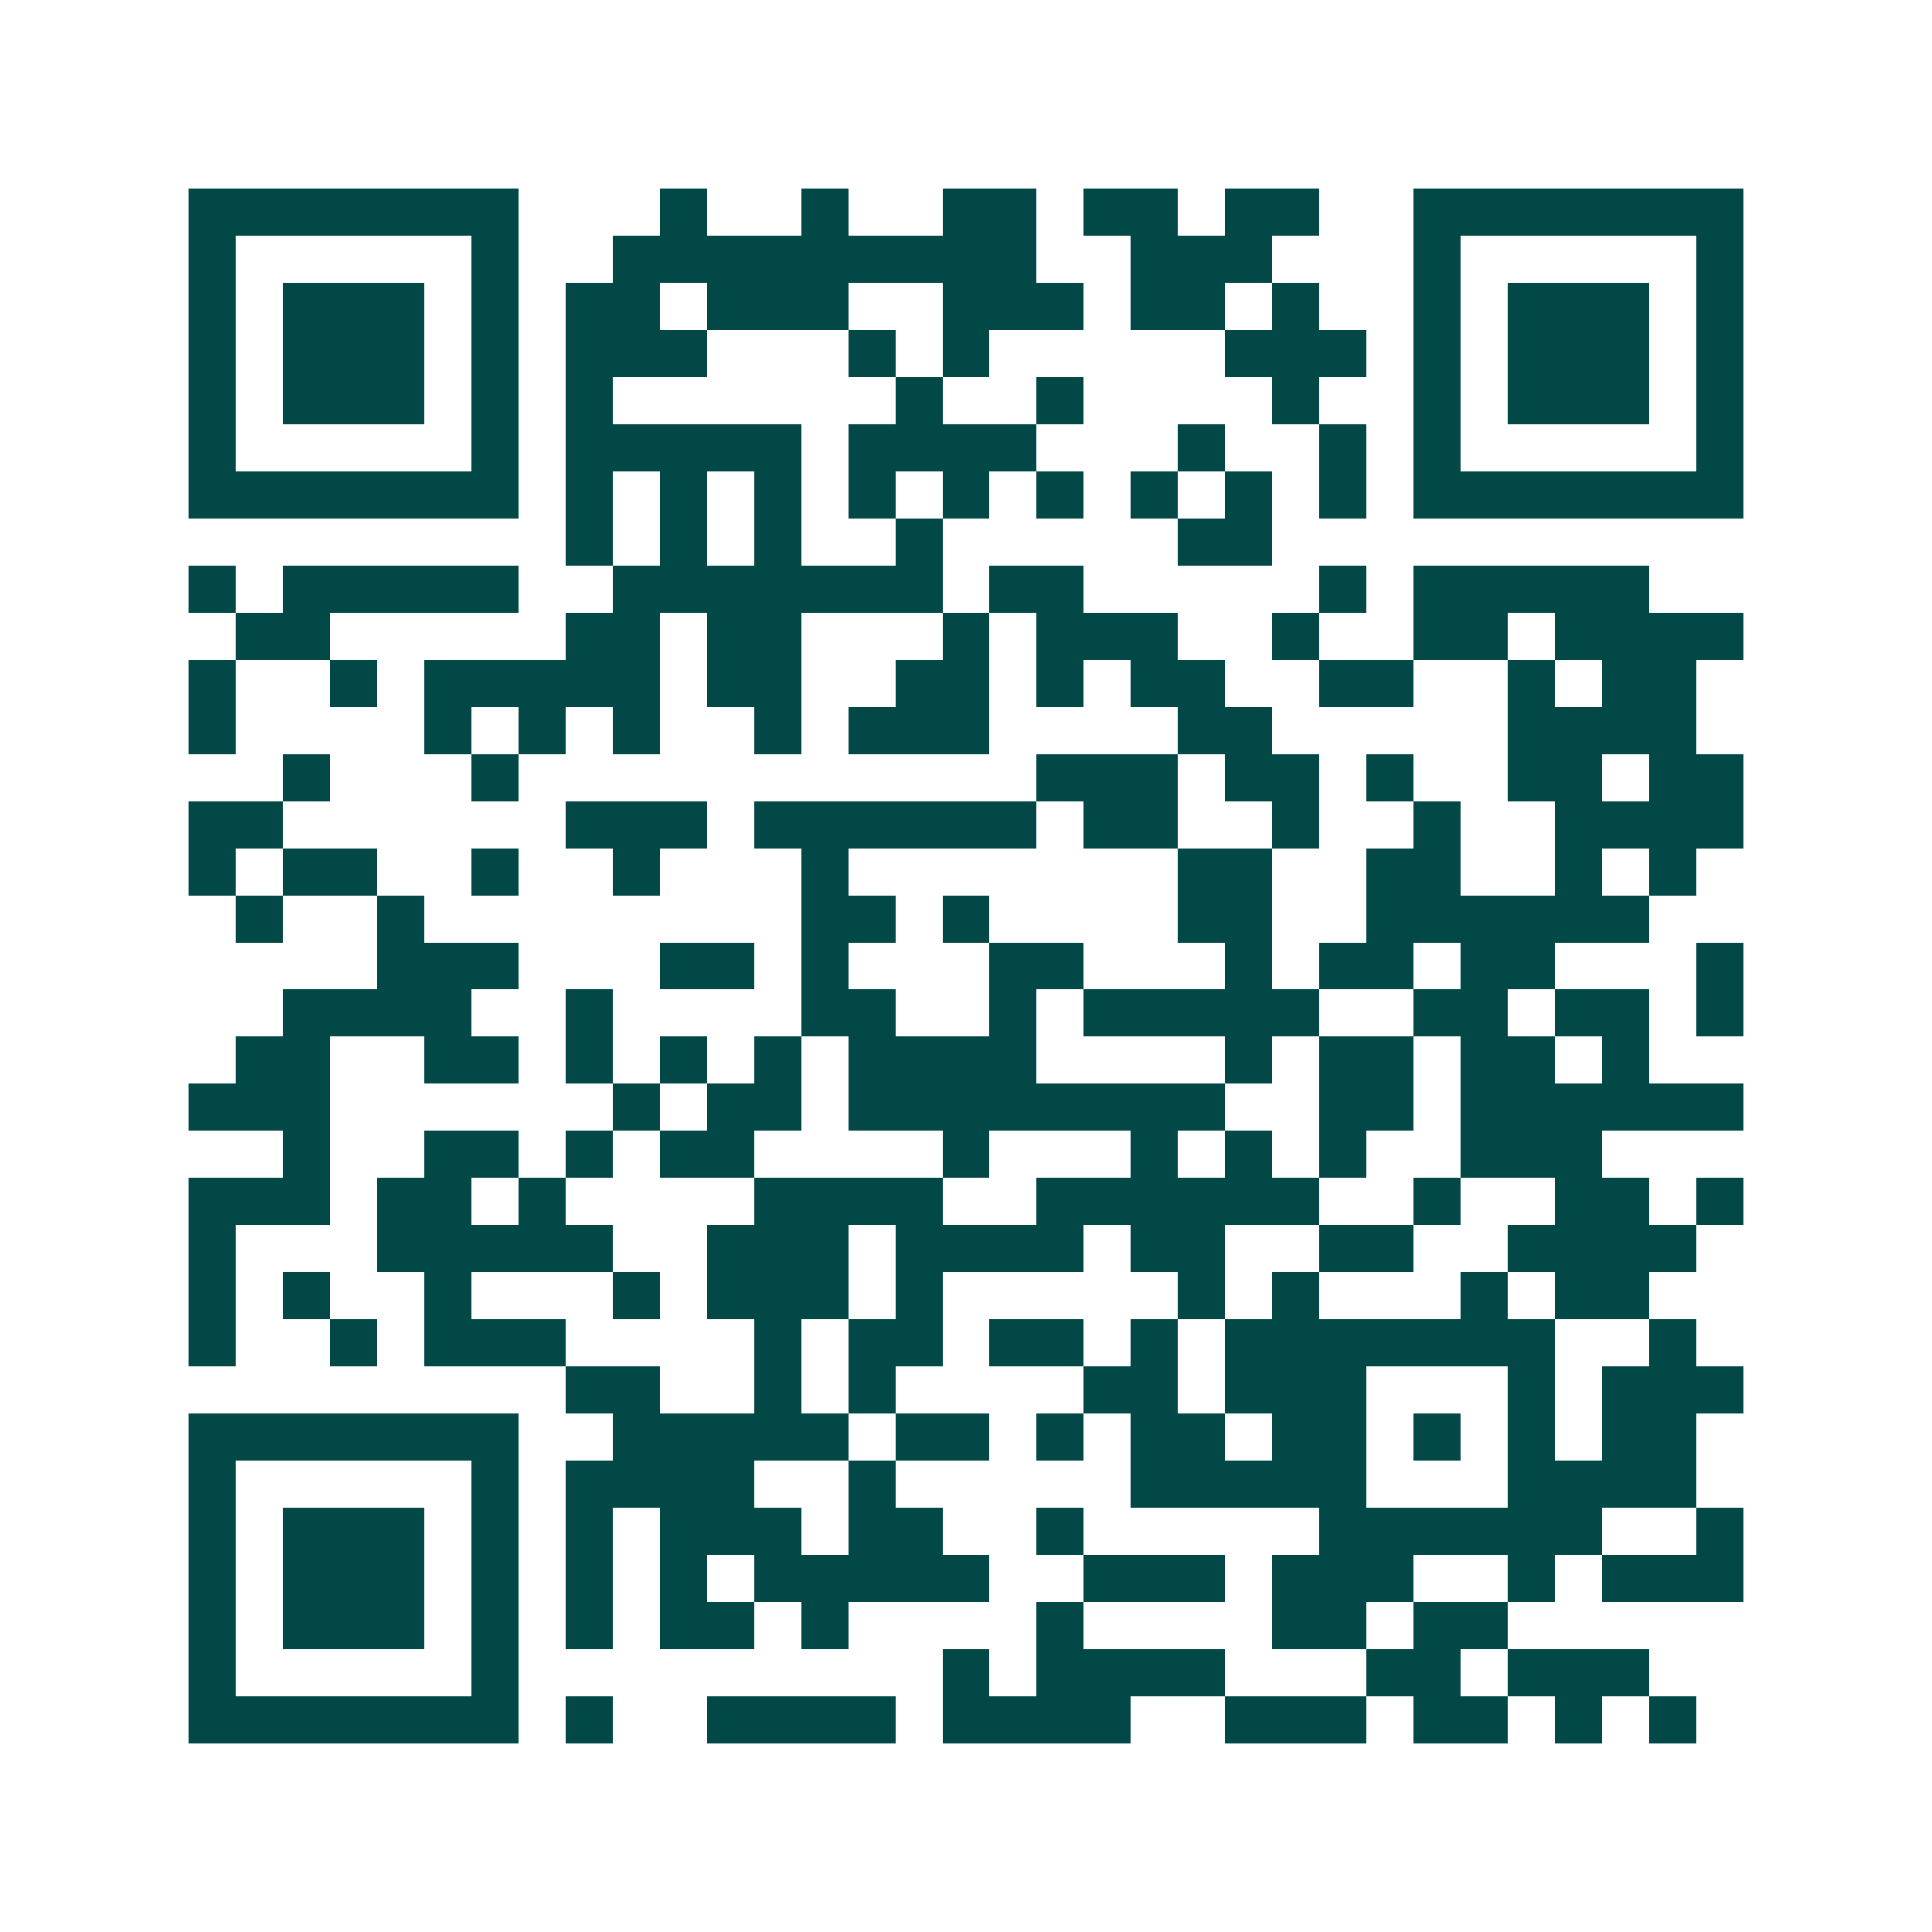 <svg xmlns="http://www.w3.org/2000/svg" width="200" height="200" viewBox="0 0 41 41" shape-rendering="crispEdges"><path fill="#ffffff" d="M0 0h41v41H0z"/><path stroke="#014847" d="M4 4.5h7m3 0h1m2 0h1m2 0h2m1 0h2m1 0h2m2 0h7M4 5.5h1m5 0h1m2 0h9m2 0h3m3 0h1m5 0h1M4 6.5h1m1 0h3m1 0h1m1 0h2m1 0h3m2 0h3m1 0h2m1 0h1m2 0h1m1 0h3m1 0h1M4 7.5h1m1 0h3m1 0h1m1 0h3m3 0h1m1 0h1m5 0h3m1 0h1m1 0h3m1 0h1M4 8.5h1m1 0h3m1 0h1m1 0h1m6 0h1m2 0h1m4 0h1m2 0h1m1 0h3m1 0h1M4 9.5h1m5 0h1m1 0h5m1 0h4m3 0h1m2 0h1m1 0h1m5 0h1M4 10.5h7m1 0h1m1 0h1m1 0h1m1 0h1m1 0h1m1 0h1m1 0h1m1 0h1m1 0h1m1 0h7M12 11.5h1m1 0h1m1 0h1m2 0h1m5 0h2M4 12.5h1m1 0h5m2 0h7m1 0h2m5 0h1m1 0h5M5 13.5h2m5 0h2m1 0h2m3 0h1m1 0h3m2 0h1m2 0h2m1 0h4M4 14.5h1m2 0h1m1 0h5m1 0h2m2 0h2m1 0h1m1 0h2m2 0h2m2 0h1m1 0h2M4 15.5h1m4 0h1m1 0h1m1 0h1m2 0h1m1 0h3m4 0h2m5 0h4M6 16.5h1m3 0h1m11 0h3m1 0h2m1 0h1m2 0h2m1 0h2M4 17.5h2m6 0h3m1 0h6m1 0h2m2 0h1m2 0h1m2 0h4M4 18.5h1m1 0h2m2 0h1m2 0h1m3 0h1m7 0h2m2 0h2m2 0h1m1 0h1M5 19.5h1m2 0h1m8 0h2m1 0h1m4 0h2m2 0h6M8 20.5h3m3 0h2m1 0h1m3 0h2m3 0h1m1 0h2m1 0h2m3 0h1M6 21.5h4m2 0h1m4 0h2m2 0h1m1 0h5m2 0h2m1 0h2m1 0h1M5 22.5h2m2 0h2m1 0h1m1 0h1m1 0h1m1 0h4m4 0h1m1 0h2m1 0h2m1 0h1M4 23.5h3m6 0h1m1 0h2m1 0h8m2 0h2m1 0h6M6 24.5h1m2 0h2m1 0h1m1 0h2m4 0h1m3 0h1m1 0h1m1 0h1m2 0h3M4 25.5h3m1 0h2m1 0h1m4 0h4m2 0h6m2 0h1m2 0h2m1 0h1M4 26.5h1m3 0h5m2 0h3m1 0h4m1 0h2m2 0h2m2 0h4M4 27.5h1m1 0h1m2 0h1m3 0h1m1 0h3m1 0h1m5 0h1m1 0h1m3 0h1m1 0h2M4 28.5h1m2 0h1m1 0h3m4 0h1m1 0h2m1 0h2m1 0h1m1 0h7m2 0h1M12 29.5h2m2 0h1m1 0h1m4 0h2m1 0h3m3 0h1m1 0h3M4 30.5h7m2 0h5m1 0h2m1 0h1m1 0h2m1 0h2m1 0h1m1 0h1m1 0h2M4 31.5h1m5 0h1m1 0h4m2 0h1m5 0h5m3 0h4M4 32.5h1m1 0h3m1 0h1m1 0h1m1 0h3m1 0h2m2 0h1m5 0h6m2 0h1M4 33.5h1m1 0h3m1 0h1m1 0h1m1 0h1m1 0h5m2 0h3m1 0h3m2 0h1m1 0h3M4 34.5h1m1 0h3m1 0h1m1 0h1m1 0h2m1 0h1m4 0h1m4 0h2m1 0h2M4 35.5h1m5 0h1m9 0h1m1 0h4m3 0h2m1 0h3M4 36.5h7m1 0h1m2 0h4m1 0h4m2 0h3m1 0h2m1 0h1m1 0h1"/></svg>
